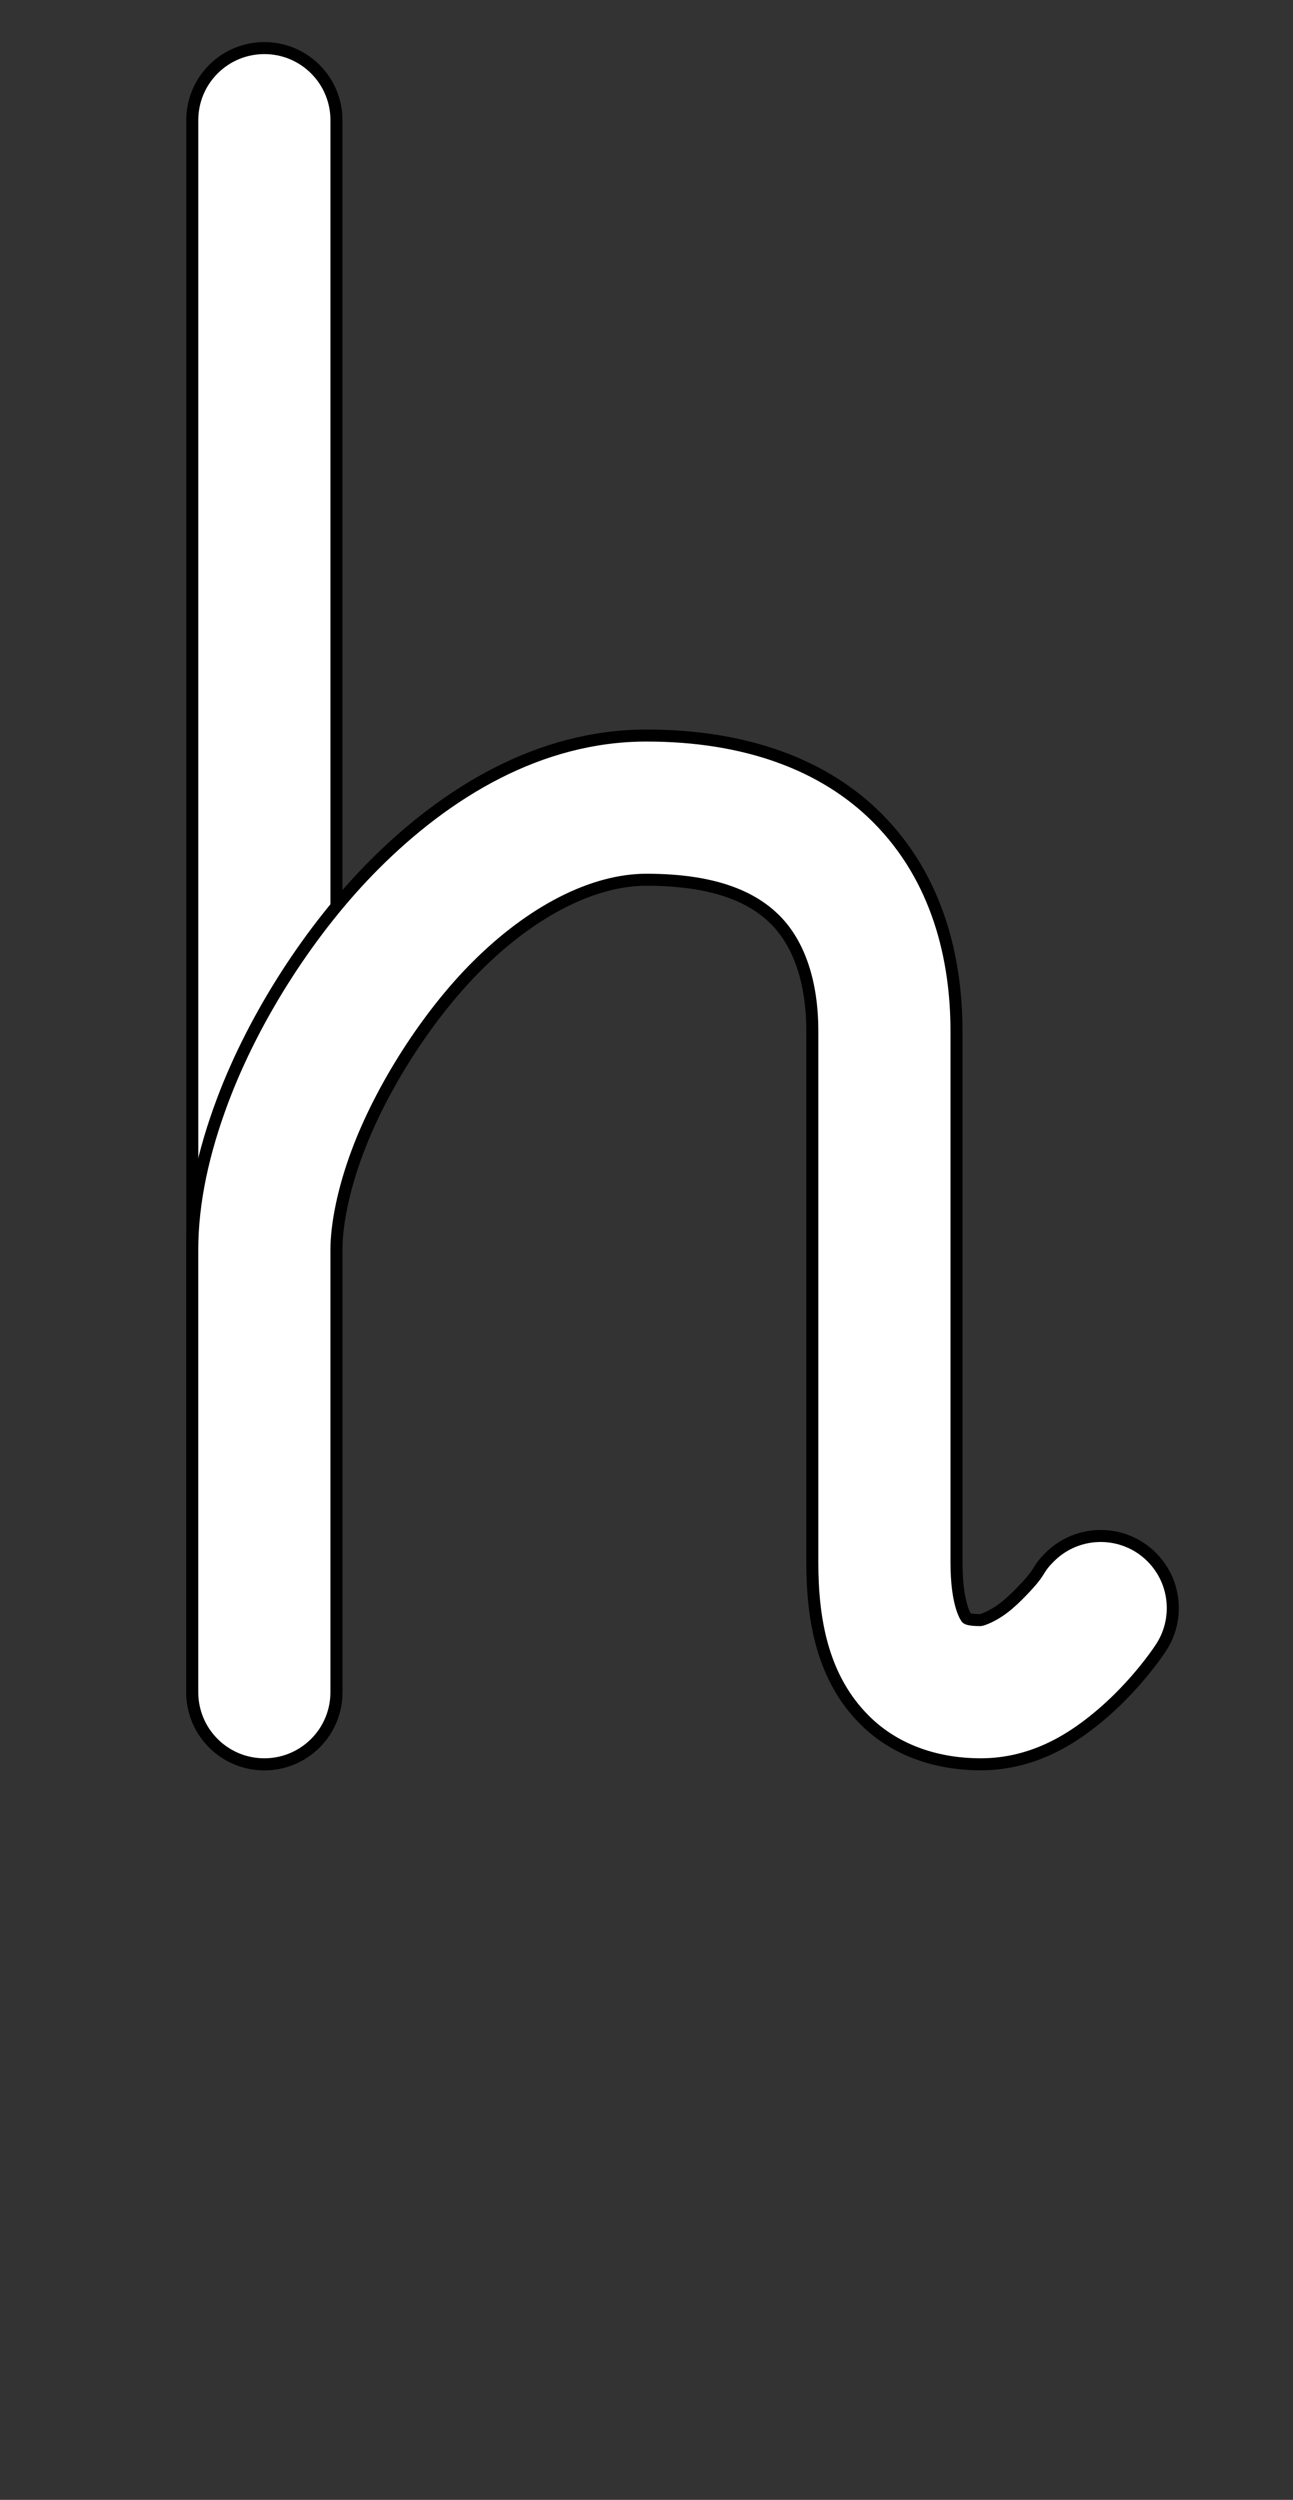 <?xml version="1.0" encoding="UTF-8" standalone="no"?>
<svg xmlns:svg="http://www.w3.org/2000/svg" xmlns="http://www.w3.org/2000/svg" version="1.1"
     viewBox="-10 -20 538 1040"><rect x="-10" y="-20" width="538" height="1040" fill="#333333" stroke="none"/><linearGradient id="gradient-topdown" x1="0" x2="0" y1="1" y2="0">
      <stop stop-color="#ffffff" offset="0%"/>
      <stop stop-color="#ffffff" offset="5%"/>
      <stop stop-color="#000000" offset="95%"/>
      <stop stop-color="#000000" offset="100%"/>
    </linearGradient><mask id="mask-topdown" x="0" y="0" width="1" height="1" maskContentUnits="objectBoundingBox">
      <rect x="0" y="0" width="1" height="1" fill="url(#gradient-topdown)" stroke="none"/>
    </mask><linearGradient id="gradient-h2-1" x1="0" x2="0" y1="0" y2="1">
      <stop stop-color="#ffffff" offset="0%"/>
      <stop stop-color="#ffffff" offset="5%"/>
      <stop stop-color="#cccccc" offset="90%"/>
      <stop stop-color="#cccccc" offset="100%"/>
    </linearGradient><linearGradient id="gradient-h2-2" x1="0" x2="1" y1="0" y2="1">
      <stop stop-color="#cccccc" offset="0%"/>
      <stop stop-color="#cccccc" offset="10%"/>
      <stop stop-color="#8c8c8c" offset="90%"/>
      <stop stop-color="#8c8c8c" offset="100%"/>
    </linearGradient><linearGradient id="gradient-h2-3" x1="0" x2="1" y1="1" y2="0">
      <stop stop-color="#8c8c8c" offset="0%"/>
      <stop stop-color="#8c8c8c" offset="20%"/>
      <stop stop-color="#666666" offset="75%"/>
      <stop stop-color="#666666" offset="100%"/>
    </linearGradient><linearGradient id="gradient-h2-4" x1="0" x2="0" y1="1" y2="0">
      <stop stop-color="#666666" offset="0%"/>
      <stop stop-color="#666666" offset="3%"/>
      <stop stop-color="#333333" offset="80%"/>
      <stop stop-color="#333333" offset="100%"/>
    </linearGradient><linearGradient id="gradient-h2-5" x1="0" x2="1" y1="0" y2="0">
      <stop stop-color="#333333" offset="0%"/>
      <stop stop-color="#333333" offset="45%"/>
      <stop stop-color="#262626" offset="55%"/>
      <stop stop-color="#262626" offset="100%"/>
    </linearGradient><linearGradient id="gradient-h2-6" x1="0" x2="1" y1="0" y2="1">
      <stop stop-color="#262626" offset="0%"/>
      <stop stop-color="#262626" offset="40%"/>
      <stop stop-color="#000000" offset="85%"/>
      <stop stop-color="#000000" offset="100%"/>
    </linearGradient><mask id="mask-h2" x="0" y="0" width="1" height="1" maskContentUnits="objectBoundingBox">
      <rect x="0" y="0" width=".5" height=".5" fill="url(#gradient-h2-1)" stroke="none"/>
      <rect x="0" y="0.49" width=".46" height=".51" fill="url(#gradient-h2-2)" stroke="none"/>
      <rect x="0.45" y="0.69" width=".55" height=".31" fill="url(#gradient-h2-3)" stroke="none"/>
      <rect x="0.45" y="0.0" width=".55" height=".7" fill="url(#gradient-h2-4)" stroke="none"/>
      <rect x="0.79" y="0.0" width=".2" height=".22" fill="url(#gradient-h2-6)" stroke="none"/>
      <polygon points=".79,.17 .6,0 .95,0" fill="url(#gradient-h2-5)" stroke="none"/>
    </mask>        <g transform="matrix(1 0 0 -1 0 714)">      <path d="M70.006 684c0 7.68 2.927 15.359 8.781 21.213c5.854 5.854 13.534 8.781 21.213 8.781c7.68 0 15.359 -2.927 21.213 -8.781s8.781 -13.534 8.781 -21.213v-654c0 -7.68 -2.927 -15.359 -8.781 -21.213 c-5.854 -5.854 -13.534 -8.781 -21.213 -8.781c-7.68 0 -15.359 2.927 -21.213 8.781s-8.781 13.534 -8.781 21.213v654z" stroke="black" fill="white"/>
      <path fill="green" mask="url(#mask-topdown)" d="M70.006 684c0 7.68 2.927 15.359 8.781 21.213c5.854 5.854 13.534 8.781 21.213 8.781c7.68 0 15.359 -2.927 21.213 -8.781s8.781 -13.534 8.781 -21.213v-654c0 -7.68 -2.927 -15.359 -8.781 -21.213 c-5.854 -5.854 -13.534 -8.781 -21.213 -8.781c-7.68 0 -15.359 2.927 -21.213 8.781s-8.781 13.534 -8.781 21.213v654z"/>
      <path stroke="black" fill-opacity="0" stroke-width="5" d="M70.006 684c0 7.68 2.927 15.359 8.781 21.213c5.854 5.854 13.534 8.781 21.213 8.781c7.68 0 15.359 -2.927 21.213 -8.781s8.781 -13.534 8.781 -21.213v-654c0 -7.68 -2.927 -15.359 -8.781 -21.213 c-5.854 -5.854 -13.534 -8.781 -21.213 -8.781c-7.68 0 -15.359 2.927 -21.213 8.781s-8.781 13.534 -8.781 21.213v654z"/>      <path d="M447.988 94.994c7.68 0 15.359 -2.927 21.213 -8.781c5.854 -5.854 8.781 -13.534 8.781 -21.213c0 -5.741 -1.636 -11.482 -4.907 -16.46c-0.7 -1.065 -6.679 -10.216 -17.175 -20.712 c-2.264 -2.264 -4.744 -4.589 -7.459 -6.905c-11.007 -9.393 -27.587 -20.917 -50.453 -20.917c-16.681 0 -34.727 4.918 -48.258 18.448c-17.155 17.155 -21.736 40.713 -21.736 65.546v221c0 20.226 -5.408 36.322 -15.446 46.36 c-8.639 8.639 -23.755 16.646 -53.56 16.646c-22.102 0 -47.566 -12.906 -70.696 -36.037c-20.473 -20.473 -39.564 -50.409 -49.561 -77.127c-5.915 -15.807 -8.749 -30.45 -8.749 -40.842v-184c0 -7.68 -2.927 -15.359 -8.781 -21.213 c-5.854 -5.854 -13.534 -8.781 -21.213 -8.781c-7.68 0 -15.359 2.927 -21.213 8.781s-8.781 13.534 -8.781 21.213v184c0 20.257 4.769 41.117 12.556 61.926c13.172 35.204 36.83 71.983 63.316 98.469 c29.729 29.729 68.317 53.599 113.123 53.599c41.053 0 73.759 -11.981 95.986 -34.208c25.308 -25.308 33.008 -58.821 33.008 -88.786v-221c0 -18.044 4.178 -23.122 4.178 -23.122s0.245 -0.883 5.828 -0.883 c0.264 0 5.347 1.317 11.547 6.608c1.346 1.148 2.678 2.391 3.939 3.652c10.916 10.916 7.091 9.749 13.301 15.959c5.854 5.854 13.534 8.781 21.213 8.781z" stroke="black" fill="white"/>
      <path fill="#f28500" mask="url(#mask-h2)" d="M447.988 94.994c7.68 0 15.359 -2.927 21.213 -8.781c5.854 -5.854 8.781 -13.534 8.781 -21.213c0 -5.741 -1.636 -11.482 -4.907 -16.46c-0.7 -1.065 -6.679 -10.216 -17.175 -20.712 c-2.264 -2.264 -4.744 -4.589 -7.459 -6.905c-11.007 -9.393 -27.587 -20.917 -50.453 -20.917c-16.681 0 -34.727 4.918 -48.258 18.448c-17.155 17.155 -21.736 40.713 -21.736 65.546v221c0 20.226 -5.408 36.322 -15.446 46.36 c-8.639 8.639 -23.755 16.646 -53.56 16.646c-22.102 0 -47.566 -12.906 -70.696 -36.037c-20.473 -20.473 -39.564 -50.409 -49.561 -77.127c-5.915 -15.807 -8.749 -30.45 -8.749 -40.842v-184c0 -7.68 -2.927 -15.359 -8.781 -21.213 c-5.854 -5.854 -13.534 -8.781 -21.213 -8.781c-7.68 0 -15.359 2.927 -21.213 8.781s-8.781 13.534 -8.781 21.213v184c0 20.257 4.769 41.117 12.556 61.926c13.172 35.204 36.83 71.983 63.316 98.469 c29.729 29.729 68.317 53.599 113.123 53.599c41.053 0 73.759 -11.981 95.986 -34.208c25.308 -25.308 33.008 -58.821 33.008 -88.786v-221c0 -18.044 4.178 -23.122 4.178 -23.122s0.245 -0.883 5.828 -0.883 c0.264 0 5.347 1.317 11.547 6.608c1.346 1.148 2.678 2.391 3.939 3.652c10.916 10.916 7.091 9.749 13.301 15.959c5.854 5.854 13.534 8.781 21.213 8.781z"/>
      <path stroke="black" fill-opacity="0" stroke-width="5" d="M447.988 94.994c7.68 0 15.359 -2.927 21.213 -8.781c5.854 -5.854 8.781 -13.534 8.781 -21.213c0 -5.741 -1.636 -11.482 -4.907 -16.46c-0.7 -1.065 -6.679 -10.216 -17.175 -20.712 c-2.264 -2.264 -4.744 -4.589 -7.459 -6.905c-11.007 -9.393 -27.587 -20.917 -50.453 -20.917c-16.681 0 -34.727 4.918 -48.258 18.448c-17.155 17.155 -21.736 40.713 -21.736 65.546v221c0 20.226 -5.408 36.322 -15.446 46.36 c-8.639 8.639 -23.755 16.646 -53.56 16.646c-22.102 0 -47.566 -12.906 -70.696 -36.037c-20.473 -20.473 -39.564 -50.409 -49.561 -77.127c-5.915 -15.807 -8.749 -30.45 -8.749 -40.842v-184c0 -7.68 -2.927 -15.359 -8.781 -21.213 c-5.854 -5.854 -13.534 -8.781 -21.213 -8.781c-7.68 0 -15.359 2.927 -21.213 8.781s-8.781 13.534 -8.781 21.213v184c0 20.257 4.769 41.117 12.556 61.926c13.172 35.204 36.83 71.983 63.316 98.469 c29.729 29.729 68.317 53.599 113.123 53.599c41.053 0 73.759 -11.981 95.986 -34.208c25.308 -25.308 33.008 -58.821 33.008 -88.786v-221c0 -18.044 4.178 -23.122 4.178 -23.122s0.245 -0.883 5.828 -0.883 c0.264 0 5.347 1.317 11.547 6.608c1.346 1.148 2.678 2.391 3.939 3.652c10.916 10.916 7.091 9.749 13.301 15.959c5.854 5.854 13.534 8.781 21.213 8.781z"/>    </g></svg>